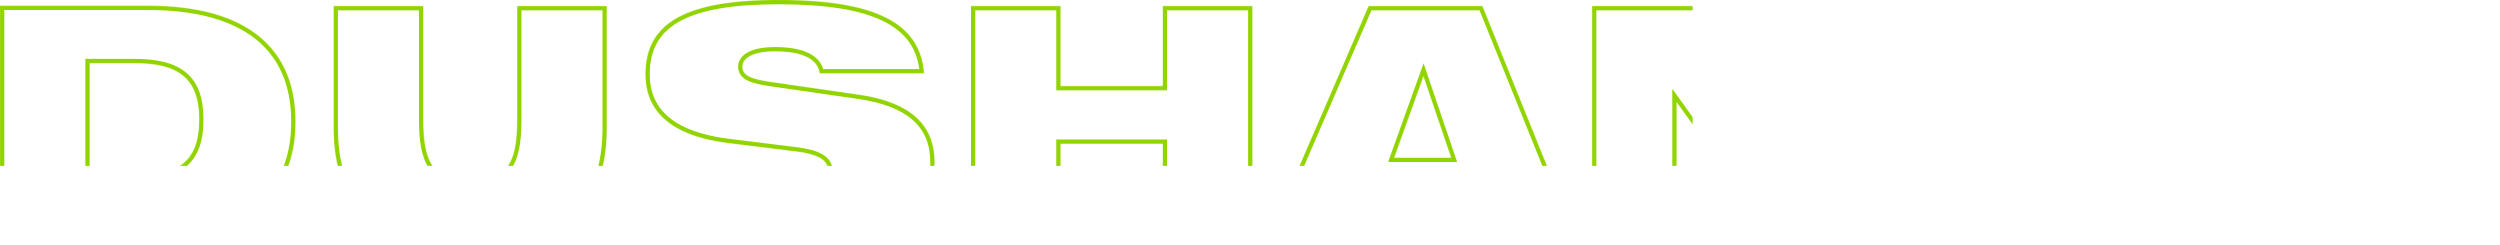 <?xml version="1.0" encoding="UTF-8"?> <svg xmlns="http://www.w3.org/2000/svg" width="4431" height="434" viewBox="0 0 4431 434" fill="none"><mask id="path-1-inside-1_80_11" fill="white"><path d="M0.132 10.199H262.759C434.455 10.199 523.691 83.056 523.691 215.782C523.691 348.507 435.02 420.8 262.759 420.8H0.132V10.199ZM158.838 111.861V311.796H237.908C316.414 311.796 353.125 285.816 353.125 211.828C353.125 138.971 316.979 111.861 237.908 111.861H158.838ZM750.101 10.764V211.263C750.101 288.64 768.174 320.832 833.69 320.832C899.205 320.832 916.714 288.64 916.714 211.263V10.764H1075.42V225.948C1075.42 369.404 999.738 432.096 833.69 432.096C668.207 432.096 591.395 368.275 591.395 225.948V10.764H750.101ZM1139.58 295.982H1331.61C1334.43 317.444 1359.85 330.434 1403.34 330.434C1445.7 330.434 1467.72 320.832 1467.72 301.065C1467.72 283.556 1448.52 272.825 1410.68 268.307L1292.07 253.623C1193.8 241.762 1144.1 200.532 1144.1 131.628C1144.1 37.873 1219.78 0.032 1380.18 0.032C1546.79 0.032 1630.95 38.438 1637.72 129.934H1453.04C1449.08 104.518 1422.54 90.963 1373.4 90.963C1335.56 90.963 1315.79 102.259 1315.79 118.073C1315.79 136.147 1335.56 141.23 1376.79 146.878L1521.38 167.775C1611.74 180.765 1656.36 219.735 1656.36 287.51C1656.36 390.301 1566 433.225 1377.92 433.225C1222.04 433.225 1140.71 382.394 1139.58 295.982ZM1720.97 420.8V10.764H1879.68V152.525H2060.98V10.764H2219.68V420.8H2060.98V254.752H1879.68V420.8H1720.97ZM2248.47 420.8L2425.81 10.764H2627.44L2792.92 420.8H2621.23L2607.67 380.135H2433.15L2418.47 420.8H2248.47ZM2470.99 279.603H2572.09L2522.95 135.017L2470.99 279.603ZM2821.86 420.8V10.764H3009.37L3168.07 246.845V10.764H3321.69V420.8H3143.79L2971.53 180.765V420.8H2821.86ZM3741.87 10.764C3848.61 10.764 3898.88 34.485 3898.88 112.99C3898.88 153.09 3880.24 184.154 3844.66 202.792C3891.53 218.041 3915.82 252.493 3915.82 303.889C3915.82 381.265 3864.99 420.8 3762.76 420.8H3412.03V10.764H3741.87ZM3570.73 106.778V164.951H3677.48C3715.32 164.951 3732.83 162.127 3732.83 135.582C3732.83 107.907 3714.76 106.778 3677.48 106.778H3570.73ZM3570.73 318.573H3683.13C3724.92 318.573 3745.25 315.749 3745.25 285.251C3745.25 254.752 3726.05 250.799 3683.13 250.799H3570.73V318.573ZM3982.87 420.8V10.764H4417.19V111.296H4141.58V160.432H4364.67V260.965H4141.58V315.185H4430.75V420.8H3982.87Z"></path></mask><path d="M0.132 10.199V2.663H-7.404V10.199H0.132ZM0.132 420.8H-7.404V428.336H0.132V420.8ZM158.838 111.861V104.325H151.302V111.861H158.838ZM158.838 311.796H151.302V319.332H158.838V311.796ZM0.132 17.735H262.759V2.663H0.132V17.735ZM262.759 17.735C347.704 17.735 410.998 35.781 452.921 69.117C494.555 102.222 516.155 151.245 516.155 215.782H531.228C531.228 147.593 508.21 93.824 462.301 57.32C416.682 21.045 349.51 2.663 262.759 2.663V17.735ZM516.155 215.782C516.155 280.331 494.688 329.202 453.14 362.159C411.294 395.351 348.004 413.264 262.759 413.264V428.336C349.775 428.336 416.951 410.102 462.506 373.967C508.359 337.596 531.228 283.957 531.228 215.782H516.155ZM262.759 413.264H0.132V428.336H262.759V413.264ZM7.668 420.8V10.199H-7.404V420.8H7.668ZM151.302 111.861V311.796H166.374V111.861H151.302ZM158.838 319.332H237.908V304.26H158.838V319.332ZM237.908 319.332C277.663 319.332 308.698 312.824 329.766 295.359C351.183 277.605 360.661 249.964 360.661 211.828H345.589C345.589 247.68 336.712 270.023 320.147 283.756C303.232 297.777 276.66 304.26 237.908 304.26V319.332ZM360.661 211.828C360.661 174.255 351.324 146.642 330.014 128.751C309.026 111.131 277.991 104.325 237.908 104.325V119.397C276.896 119.397 303.469 126.145 320.323 140.294C336.853 154.173 345.589 176.544 345.589 211.828H360.661ZM237.908 104.325H158.838V119.397H237.908V104.325ZM750.101 10.764H757.637V3.227H750.101V10.764ZM916.714 10.764V3.227H909.178V10.764H916.714ZM1075.42 10.764H1082.96V3.227H1075.42V10.764ZM591.395 10.764V3.227H583.859V10.764H591.395ZM742.565 10.764V211.263H757.637V10.764H742.565ZM742.565 211.263C742.565 250.057 746.986 279.631 761.203 299.456C775.943 320.01 799.803 328.369 833.69 328.369V313.296C802.061 313.296 784.126 305.558 773.451 290.672C762.253 275.056 757.637 249.846 757.637 211.263H742.565ZM833.69 328.369C867.576 328.369 891.318 320.009 905.917 299.423C919.976 279.599 924.25 250.028 924.25 211.263H909.178C909.178 249.875 904.697 275.089 893.623 290.705C883.089 305.559 865.319 313.296 833.69 313.296V328.369ZM924.25 211.263V10.764H909.178V211.263H924.25ZM916.714 18.3H1075.42V3.227H916.714V18.3ZM1067.88 10.764V225.948H1082.96V10.764H1067.88ZM1067.88 225.948C1067.88 296.395 1049.34 345.405 1011.95 377.067C974.285 408.97 916.02 424.56 833.69 424.56V439.632C917.407 439.632 980.007 423.876 1021.69 388.569C1063.66 353.021 1082.96 298.957 1082.96 225.948H1067.88ZM833.69 424.56C751.677 424.56 693.25 408.702 655.354 376.641C617.735 344.815 598.932 295.782 598.932 225.948H583.859C583.859 298.441 603.461 352.481 645.619 388.148C687.5 423.579 750.219 439.632 833.69 439.632V424.56ZM598.932 225.948V10.764H583.859V225.948H598.932ZM591.395 18.3H750.101V3.227H591.395V18.3ZM1139.58 295.982V288.446H1131.94L1132.04 296.08L1139.58 295.982ZM1331.61 295.982L1339.08 294.999L1338.22 288.446H1331.61V295.982ZM1410.68 268.307L1409.75 275.786L1409.77 275.788L1409.79 275.79L1410.68 268.307ZM1292.07 253.623L1293 246.144L1292.99 246.142L1292.98 246.141L1292.07 253.623ZM1637.72 129.934V137.47H1645.84L1645.24 129.377L1637.72 129.934ZM1453.04 129.934L1445.59 131.092L1446.58 137.47H1453.04V129.934ZM1376.79 146.878L1377.87 139.419L1377.84 139.415L1377.81 139.411L1376.79 146.878ZM1521.38 167.775L1520.3 175.233L1520.31 175.234L1521.38 167.775ZM1139.58 303.518H1331.61V288.446H1139.58V303.518ZM1324.14 296.965C1325.96 310.853 1335.16 321.312 1348.92 328.028C1362.48 334.653 1380.98 337.97 1403.34 337.97V322.898C1382.2 322.898 1366.25 319.72 1355.53 314.484C1345 309.34 1340.08 302.572 1339.08 294.999L1324.14 296.965ZM1403.34 337.97C1424.85 337.97 1442.24 335.567 1454.51 330.032C1460.74 327.224 1465.98 323.462 1469.67 318.48C1473.43 313.41 1475.26 307.504 1475.26 301.065H1460.19C1460.19 304.509 1459.26 307.217 1457.56 309.506C1455.8 311.884 1452.89 314.229 1448.32 316.292C1438.99 320.5 1424.18 322.898 1403.34 322.898V337.97ZM1475.26 301.065C1475.26 288.86 1468.28 279.631 1457.12 273.269C1446.29 267.089 1430.85 263.125 1411.57 260.824L1409.79 275.79C1428.35 278.007 1441.43 281.668 1449.66 286.361C1457.56 290.871 1460.19 295.761 1460.19 301.065H1475.26ZM1411.6 260.828L1293 246.144L1291.15 261.102L1409.75 275.786L1411.6 260.828ZM1292.98 246.141C1244.56 240.298 1209.18 227.323 1186.03 208.206C1163.2 189.35 1151.63 164.021 1151.63 131.628H1136.56C1136.56 168.14 1149.85 197.877 1176.44 219.828C1202.7 241.517 1241.31 255.087 1291.17 261.104L1292.98 246.141ZM1151.63 131.628C1151.63 109.214 1156.15 90.626 1164.97 75.264C1173.77 59.927 1187.13 47.326 1205.59 37.294C1242.83 17.053 1300.26 7.569 1380.18 7.569V-7.504C1299.7 -7.504 1239.09 1.933 1198.39 24.051C1177.88 35.198 1162.3 49.637 1151.89 67.763C1141.51 85.865 1136.56 107.165 1136.56 131.628H1151.63ZM1380.18 7.569C1463.16 7.569 1524.43 17.176 1565.56 37.433C1586 47.501 1601.28 60.112 1611.87 75.338C1622.44 90.547 1628.6 108.764 1630.21 130.491L1645.24 129.377C1643.46 105.356 1636.56 84.462 1624.24 66.736C1611.93 49.028 1594.49 34.882 1572.22 23.912C1527.92 2.092 1463.81 -7.504 1380.18 -7.504V7.569ZM1637.72 122.398H1453.04V137.47H1637.72V122.398ZM1460.48 128.776C1458.07 113.28 1448.62 101.64 1433.51 94.163C1418.74 86.861 1398.49 83.427 1373.4 83.427V98.5C1397.45 98.5 1415.04 101.844 1426.82 107.673C1438.25 113.327 1444.05 121.173 1445.59 131.092L1460.48 128.776ZM1373.4 83.427C1353.89 83.427 1338.19 86.314 1327.06 91.838C1315.78 97.434 1308.26 106.369 1308.26 118.073H1323.33C1323.33 113.964 1325.69 109.343 1333.76 105.338C1341.97 101.261 1355.07 98.5 1373.4 98.5V83.427ZM1308.26 118.073C1308.26 124.096 1309.95 129.524 1313.65 134.126C1317.22 138.564 1322.22 141.695 1327.92 144.084C1339.08 148.769 1355.34 151.545 1375.77 154.344L1377.81 139.411C1357.02 136.562 1342.77 133.973 1333.75 130.186C1329.35 128.339 1326.83 126.457 1325.4 124.682C1324.11 123.072 1323.33 121.087 1323.33 118.073H1308.26ZM1375.71 154.336L1520.3 175.233L1522.46 160.316L1377.87 139.419L1375.71 154.336ZM1520.31 175.234C1564.77 181.626 1596.87 194.276 1617.77 212.745C1638.38 230.957 1648.83 255.469 1648.83 287.51H1663.9C1663.9 251.777 1652.04 222.915 1627.75 201.451C1603.75 180.244 1568.35 166.914 1522.45 160.315L1520.31 175.234ZM1648.83 287.51C1648.83 312.074 1643.44 332.601 1632.89 349.684C1622.34 366.773 1606.31 380.914 1584.24 392.205C1539.79 414.939 1471.68 425.689 1377.92 425.689V440.762C1472.24 440.762 1543.35 430.05 1591.1 405.624C1615.13 393.335 1633.45 377.472 1645.72 357.603C1657.99 337.727 1663.9 314.342 1663.9 287.51H1648.83ZM1377.92 425.689C1300.61 425.689 1242.85 413.051 1204.54 390.513C1166.68 368.237 1147.64 336.257 1147.12 295.883L1132.04 296.08C1132.65 342.119 1154.84 378.761 1196.9 403.504C1238.51 427.984 1299.35 440.762 1377.92 440.762V425.689ZM1720.97 420.8H1713.44V428.336H1720.97V420.8ZM1720.97 10.764V3.227H1713.44V10.764H1720.97ZM1879.68 10.764H1887.21V3.227H1879.68V10.764ZM1879.68 152.525H1872.14V160.062H1879.68V152.525ZM2060.98 152.525V160.062H2068.51V152.525H2060.98ZM2060.98 10.764V3.227H2053.44V10.764H2060.98ZM2219.68 10.764H2227.22V3.227H2219.68V10.764ZM2219.68 420.8V428.336H2227.22V420.8H2219.68ZM2060.98 420.8H2053.44V428.336H2060.98V420.8ZM2060.98 254.752H2068.51V247.216H2060.98V254.752ZM1879.68 254.752V247.216H1872.14V254.752H1879.68ZM1879.68 420.8V428.336H1887.21V420.8H1879.68ZM1728.51 420.8V10.764H1713.44V420.8H1728.51ZM1720.97 18.3H1879.68V3.227H1720.97V18.3ZM1872.14 10.764V152.525H1887.21V10.764H1872.14ZM1879.68 160.062H2060.98V144.989H1879.68V160.062ZM2068.51 152.525V10.764H2053.44V152.525H2068.51ZM2060.98 18.3H2219.68V3.227H2060.98V18.3ZM2212.15 10.764V420.8H2227.22V10.764H2212.15ZM2219.68 413.264H2060.98V428.336H2219.68V413.264ZM2068.51 420.8V254.752H2053.44V420.8H2068.51ZM2060.98 247.216H1879.68V262.288H2060.98V247.216ZM1872.14 254.752V420.8H1887.21V254.752H1872.14ZM1879.68 413.264H1720.97V428.336H1879.68V413.264ZM2248.47 420.8L2241.55 417.808L2237 428.336H2248.47V420.8ZM2425.81 10.764V3.227H2420.86L2418.89 7.772L2425.81 10.764ZM2627.44 10.764L2634.43 7.943L2632.53 3.227H2627.44V10.764ZM2792.92 420.8V428.336H2804.09L2799.91 417.98L2792.92 420.8ZM2621.23 420.8L2614.08 423.183L2615.8 428.336H2621.23V420.8ZM2607.67 380.135L2614.82 377.752L2613.1 372.599H2607.67V380.135ZM2433.15 380.135V372.599H2427.86L2426.07 377.576L2433.15 380.135ZM2418.47 420.8V428.336H2423.76L2425.56 423.36L2418.47 420.8ZM2470.99 279.603L2463.9 277.054L2460.28 287.139H2470.99V279.603ZM2572.09 279.603V287.139H2582.61L2579.23 277.178L2572.09 279.603ZM2522.95 135.017L2530.09 132.592L2523.15 112.181L2515.86 132.468L2522.95 135.017ZM2255.38 423.792L2432.73 13.755L2418.89 7.772L2241.55 417.808L2255.38 423.792ZM2425.81 18.3H2627.44V3.227H2425.81V18.3ZM2620.45 13.584L2785.94 423.62L2799.91 417.98L2634.43 7.943L2620.45 13.584ZM2792.92 413.264H2621.23V428.336H2792.92V413.264ZM2628.38 418.417L2614.82 377.752L2600.52 382.518L2614.08 423.183L2628.38 418.417ZM2607.67 372.599H2433.15V387.671H2607.67V372.599ZM2426.07 377.576L2411.38 418.24L2425.56 423.36L2440.24 382.695L2426.07 377.576ZM2418.47 413.264H2248.47V428.336H2418.47V413.264ZM2470.99 287.139H2572.09V272.067H2470.99V287.139ZM2579.23 277.178L2530.09 132.592L2515.82 137.442L2564.96 282.028L2579.23 277.178ZM2515.86 132.468L2463.9 277.054L2478.09 282.152L2530.05 137.566L2515.86 132.468ZM2821.86 420.8H2814.32V428.336H2821.86V420.8ZM2821.86 10.764V3.227H2814.32V10.764H2821.86ZM3009.37 10.764L3015.62 6.559L3013.38 3.227H3009.37V10.764ZM3168.07 246.845L3161.82 251.05L3175.61 271.563V246.845H3168.07ZM3168.07 10.764V3.227H3160.54V10.764H3168.07ZM3321.69 10.764H3329.23V3.227H3321.69V10.764ZM3321.69 420.8V428.336H3329.23V420.8H3321.69ZM3143.79 420.8L3137.66 425.194L3139.92 428.336H3143.79V420.8ZM2971.53 180.765L2977.65 176.371L2963.99 157.338V180.765H2971.53ZM2971.53 420.8V428.336H2979.06V420.8H2971.53ZM2829.39 420.8V10.764H2814.32V420.8H2829.39ZM2821.86 18.3H3009.37V3.227H2821.86V18.3ZM3003.11 14.968L3161.82 251.05L3174.33 242.641L3015.62 6.559L3003.11 14.968ZM3175.61 246.845V10.764H3160.54V246.845H3175.61ZM3168.07 18.3H3321.69V3.227H3168.07V18.3ZM3314.16 10.764V420.8H3329.23V10.764H3314.16ZM3321.69 413.264H3143.79V428.336H3321.69V413.264ZM3149.91 416.406L2977.65 176.371L2965.4 185.159L3137.66 425.194L3149.91 416.406ZM2963.99 180.765V420.8H2979.06V180.765H2963.99ZM2971.53 413.264H2821.86V428.336H2971.53V413.264ZM3844.66 202.792L3841.16 196.116L3825.31 204.421L3842.33 209.958L3844.66 202.792ZM3412.03 420.8H3404.49V428.336H3412.03V420.8ZM3412.03 10.764V3.227H3404.49V10.764H3412.03ZM3570.73 106.778V99.241H3563.2V106.778H3570.73ZM3570.73 164.951H3563.2V172.487H3570.73V164.951ZM3570.73 318.573H3563.2V326.109H3570.73V318.573ZM3570.73 250.799V243.263H3563.2V250.799H3570.73ZM3741.87 18.3C3795.08 18.3 3832.49 24.294 3856.49 38.878C3879.55 52.893 3891.34 75.59 3891.34 112.99H3906.41C3906.41 71.885 3893.07 43.468 3864.31 25.997C3836.49 9.093 3795.39 3.227 3741.87 3.227V18.3ZM3891.34 112.99C3891.34 150.306 3874.24 178.788 3841.16 196.116L3848.15 209.467C3886.24 189.52 3906.41 155.874 3906.41 112.99H3891.34ZM3842.33 209.958C3864.5 217.173 3880.82 228.741 3891.66 244.124C3902.51 259.532 3908.28 279.384 3908.28 303.889H3923.36C3923.36 276.998 3916.99 253.926 3903.98 235.446C3890.95 216.943 3871.69 203.66 3846.99 195.625L3842.33 209.958ZM3908.28 303.889C3908.28 340.784 3896.27 367.556 3873.04 385.382C3849.44 403.493 3813.11 413.264 3762.76 413.264V428.336C3814.64 428.336 3854.85 418.34 3882.21 397.339C3909.96 376.053 3923.36 344.37 3923.36 303.889H3908.28ZM3762.76 413.264H3412.03V428.336H3762.76V413.264ZM3419.57 420.8V10.764H3404.49V420.8H3419.57ZM3412.03 18.3H3741.87V3.227H3412.03V18.3ZM3563.2 106.778V164.951H3578.27V106.778H3563.2ZM3570.73 172.487H3677.48V157.415H3570.73V172.487ZM3677.48 172.487C3686.98 172.487 3695.48 172.312 3702.82 171.595C3710.13 170.882 3716.78 169.595 3722.39 167.114C3728.18 164.557 3732.92 160.701 3736.08 155.044C3739.16 149.539 3740.37 142.977 3740.37 135.582H3725.29C3725.29 141.459 3724.31 145.205 3722.92 147.695C3721.62 150.033 3719.62 151.861 3716.3 153.327C3712.81 154.871 3707.98 155.948 3701.36 156.594C3694.78 157.236 3686.9 157.415 3677.48 157.415V172.487ZM3740.37 135.582C3740.37 127.928 3739.13 121.222 3735.97 115.676C3732.71 109.953 3727.83 106.21 3721.98 103.823C3716.32 101.517 3709.66 100.433 3702.44 99.873C3695.17 99.309 3686.77 99.241 3677.48 99.241V114.314C3686.82 114.314 3694.67 114.387 3701.27 114.9C3707.92 115.416 3712.77 116.345 3716.29 117.78C3719.61 119.136 3721.58 120.863 3722.87 123.135C3724.27 125.586 3725.29 129.398 3725.29 135.582H3740.37ZM3677.48 99.241H3570.73V114.314H3677.48V99.241ZM3570.73 326.109H3683.13V311.037H3570.73V326.109ZM3683.13 326.109C3693.61 326.109 3703.02 325.935 3711.18 325.158C3719.3 324.384 3726.67 322.976 3732.89 320.251C3739.28 317.451 3744.5 313.229 3747.99 307.016C3751.4 300.953 3752.79 293.645 3752.79 285.251H3737.72C3737.72 292.106 3736.57 296.588 3734.85 299.632C3733.23 302.527 3730.76 304.729 3726.84 306.447C3722.75 308.241 3717.2 309.444 3709.75 310.153C3702.35 310.858 3693.55 311.037 3683.13 311.037V326.109ZM3752.79 285.251C3752.79 276.907 3751.49 269.594 3748.24 263.47C3744.91 257.184 3739.85 252.771 3733.51 249.773C3727.34 246.86 3719.97 245.288 3711.75 244.4C3703.5 243.508 3693.92 243.263 3683.13 243.263V258.335C3693.8 258.335 3702.71 258.583 3710.13 259.385C3717.59 260.192 3723.07 261.515 3727.07 263.402C3730.89 265.205 3733.32 267.499 3734.93 270.532C3736.62 273.727 3737.72 278.346 3737.72 285.251H3752.79ZM3683.13 243.263H3570.73V258.335H3683.13V243.263ZM3563.2 250.799V318.573H3578.27V250.799H3563.2ZM3982.87 420.8H3975.34V428.336H3982.87V420.8ZM3982.87 10.764V3.227H3975.34V10.764H3982.87ZM4417.19 10.764H4424.73V3.227H4417.19V10.764ZM4417.19 111.296V118.832H4424.73V111.296H4417.19ZM4141.58 111.296V103.76H4134.04V111.296H4141.58ZM4141.58 160.432H4134.04V167.969H4141.58V160.432ZM4364.67 160.432H4372.21V152.896H4364.67V160.432ZM4364.67 260.965V268.501H4372.21V260.965H4364.67ZM4141.58 260.965V253.429H4134.04V260.965H4141.58ZM4141.58 315.185H4134.04V322.721H4141.58V315.185ZM4430.75 315.185H4438.29V307.648H4430.75V315.185ZM4430.75 420.8V428.336H4438.29V420.8H4430.75ZM3990.41 420.8V10.764H3975.34V420.8H3990.41ZM3982.87 18.3H4417.19V3.227H3982.87V18.3ZM4409.66 10.764V111.296H4424.73V10.764H4409.66ZM4417.19 103.76H4141.58V118.832H4417.19V103.76ZM4134.04 111.296V160.432H4149.11V111.296H4134.04ZM4141.58 167.969H4364.67V152.896H4141.58V167.969ZM4357.13 160.432V260.965H4372.21V160.432H4357.13ZM4364.67 253.429H4141.58V268.501H4364.67V253.429ZM4134.04 260.965V315.185H4149.11V260.965H4134.04ZM4141.58 322.721H4430.75V307.648H4141.58V322.721ZM4423.21 315.185V420.8H4438.29V315.185H4423.21ZM4430.75 413.264H3982.87V428.336H4430.75V413.264Z" fill="#92D400" mask="url(#path-1-inside-1_80_11)"></path></svg> 